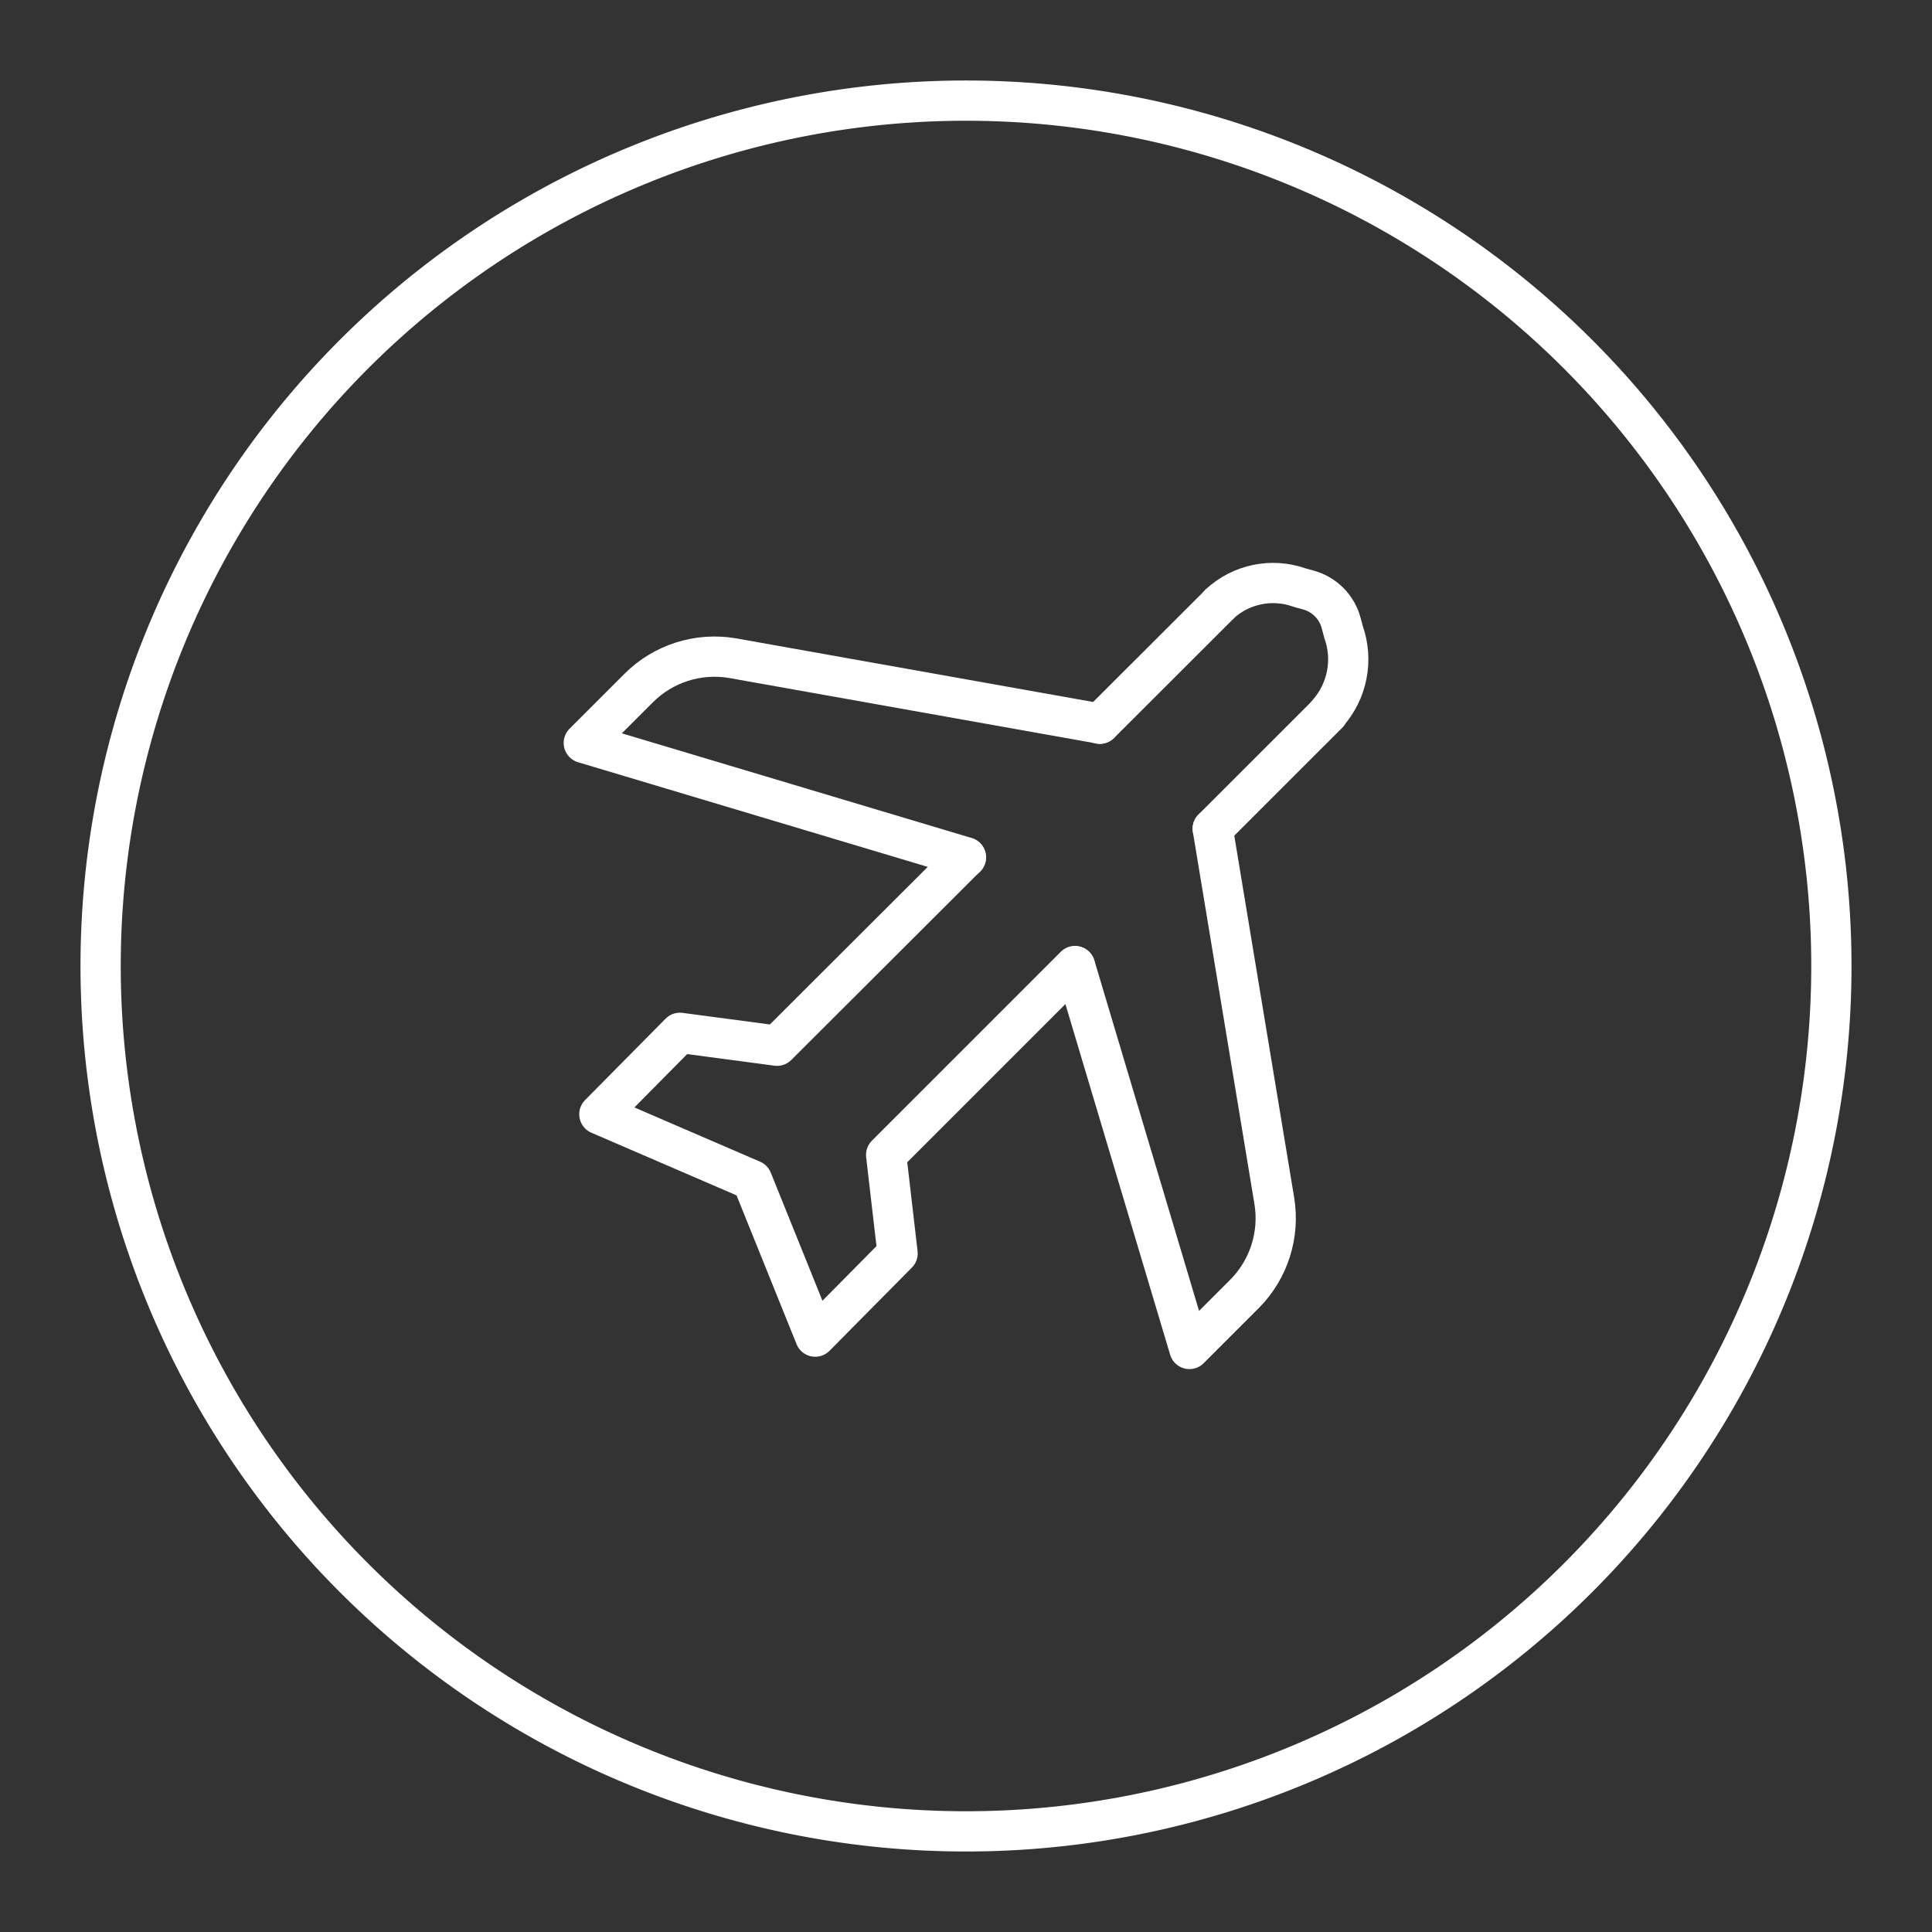 <svg id="b" version="1.1" viewBox="0 0 48 48" xmlns="http://www.w3.org/2000/svg">
 <rect x="0" y="0" width="48" height="48" fill="#333333" stroke="none"/>
 <defs>
  <style>.f{fill:none;stroke:#fff;stroke-linecap:round;stroke-linejoin:round;}</style>
 </defs>
 <g stroke="#fff" stroke-linecap="round" stroke-linejoin="round">
  <path d="M 45.5,24 A 21.5,21.5 0 0 1 24,45.5 21.5,21.5 0 0 1 2.5,24 21.5,21.5 0 0 1 24,2.5 21.5,21.5 0 0 1 45.5,24 Z" fill="none" style="paint-order:stroke fill markers"/>
  <g>
   <path id="c" class="f" d="m30.13 20.59 1.529 9.239c0.141 0.849-0.136 1.714-0.745 2.323l-1.363 1.363-2.84-9.508"/>
   <path id="d" class="f" d="m24 21.3-9.496-2.842 1.363-1.363c0.609-0.609 1.474-0.886 2.323-0.745l9.136 1.628"/>
   <path id="e" class="f" d="m33.38 15.7-0.06-0.223c-0.106-0.395-0.413-0.705-0.807-0.816l-0.221-0.061c-0.69-0.248-1.46-0.09-1.996 0.409m-6.303 6.293-4.687 4.679-2.414-0.321-2.001 2.023 3.795 1.638 1.568 3.887 2.046-2.067-0.284-2.448 4.692-4.692m6.276-6.275c0.492-0.552 0.644-1.33 0.395-2.027"/>
   <path d="m30.13 20.59 2.859-2.858" fill="none"/>
   <path d="m30.3 15.01-2.976 2.972" fill="none"/>
  </g>
 </g>
</svg>
